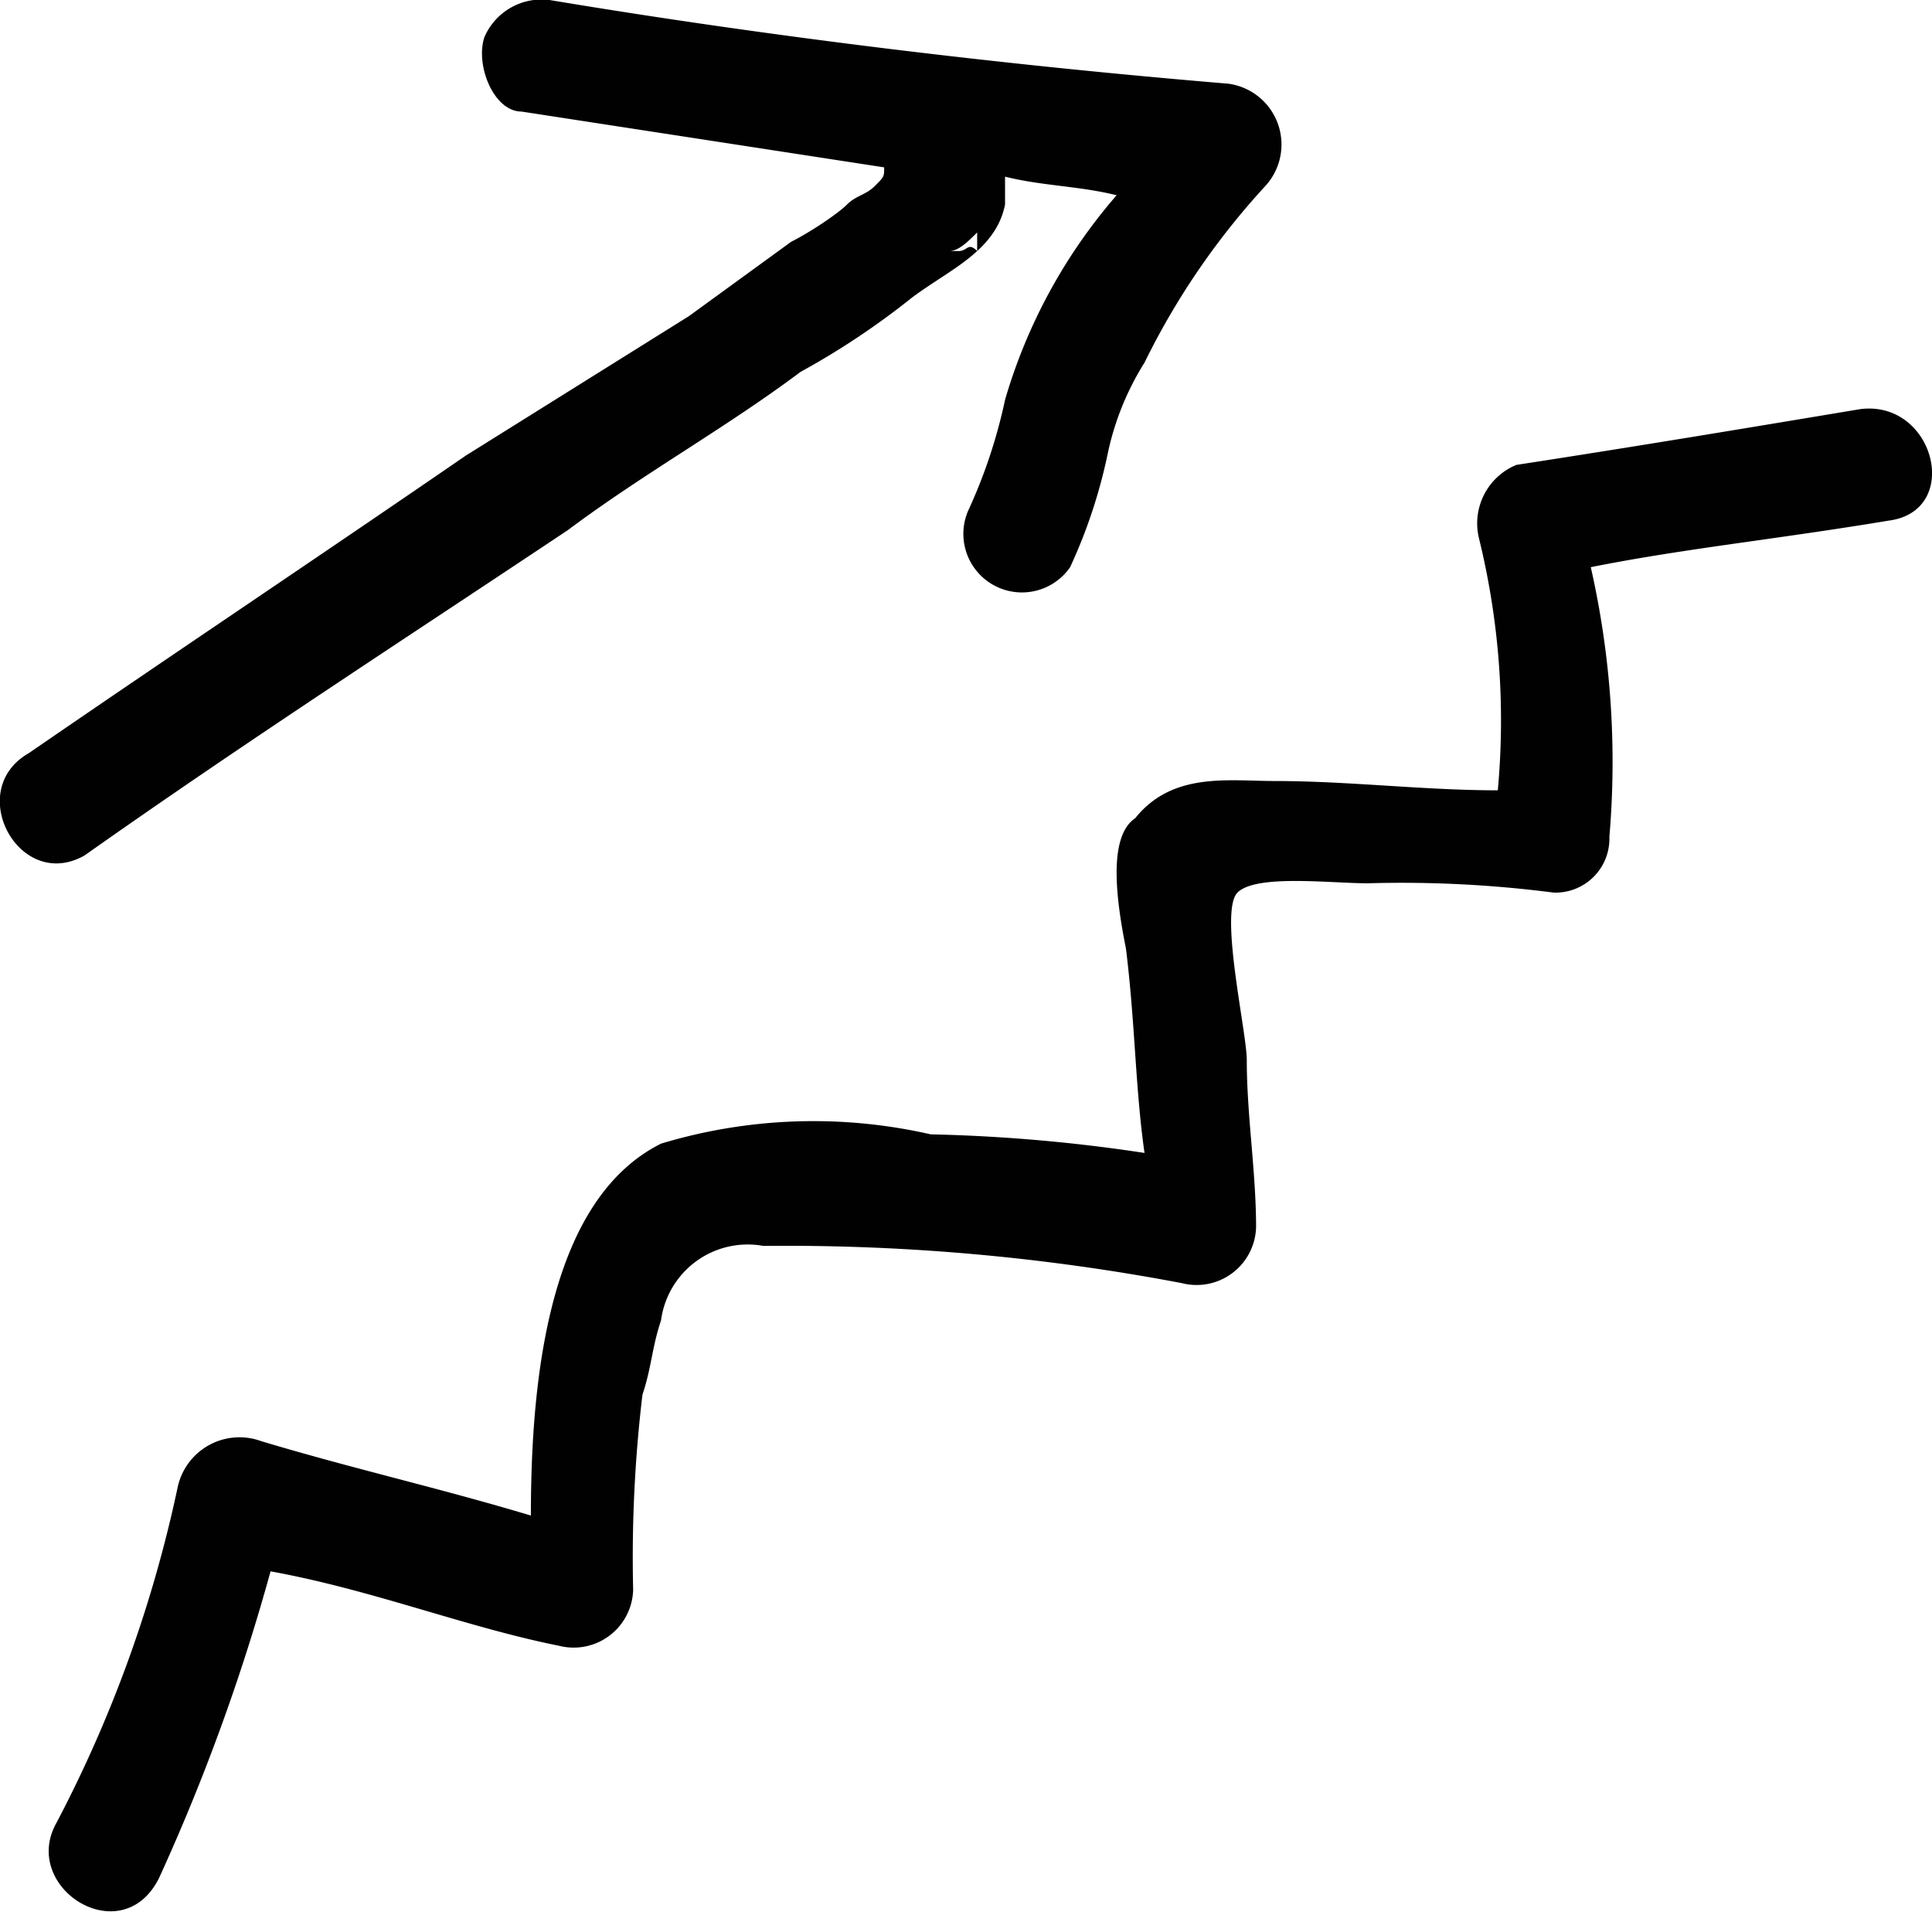 <svg xmlns="http://www.w3.org/2000/svg" id="af6ded81-1c12-4269-8b85-bc9451fae8f8" data-name="Calque 1" viewBox="0 0 20.78 20.56"><path d="M20,4.4c-1.2.2-2.4.4-3.7.6a.68.68,0,0,0-.4.8,8.22,8.22,0,0,1,.2,2.7c-.8,0-1.6-.1-2.4-.1-.5,0-1.1-.1-1.5.4-.3.2-.2.9-.1,1.4.1.8.1,1.5.2,2.2a17.85,17.85,0,0,0-2.3-.2,5.67,5.67,0,0,0-2.9.1c-1.2.6-1.4,2.5-1.4,4-1-.3-1.9-.5-2.9-.8a.68.68,0,0,0-.9.5A14,14,0,0,1,.6,19.6c-.4.7.7,1.4,1.1.6a21.9,21.9,0,0,0,1.2-3.3c1.1.2,2.1.6,3.1.8a.64.64,0,0,0,.8-.6A14.77,14.77,0,0,1,6.9,15c.1-.3.1-.5.2-.8a.94.94,0,0,1,1.1-.8,22.82,22.82,0,0,1,4.5.4.64.64,0,0,0,.8-.6c0-.6-.1-1.2-.1-1.8,0-.3-.3-1.6-.1-1.8s1-.1,1.4-.1a12.75,12.75,0,0,1,2,.1.58.58,0,0,0,.6-.6,9.47,9.47,0,0,0-.2-2.9c1-.2,2-.3,3.2-.5C21.1,5.5,20.8,4.3,20,4.4Z" transform="translate(0.01 0)" style="fill:#010101"></path><path d="M.9,9.2C2.6,8,4.3,6.9,6.1,5.7,6.9,5.1,7.8,4.6,8.6,4a8.34,8.34,0,0,0,1.2-.8c.4-.3.9-.5,1-1V1.9c.4.1.8.1,1.2.2a5.85,5.85,0,0,0-1.2,2.2,5.64,5.64,0,0,1-.4,1.2.63.63,0,0,0,1.1.6,5.64,5.64,0,0,0,.4-1.2,3,3,0,0,1,.4-1A8,8,0,0,1,13.6,2,.66.66,0,0,0,13.2.9C10.8.7,8.3.4,5.9,0a.67.67,0,0,0-.7.4c-.1.3.1.8.4.8l3.9.6c0,.1,0,.1-.1.2s-.2.1-.3.2-.4.3-.6.4l-1.1.8L5,4.9C3.4,6,1.9,7,.3,8.1-.4,8.5.2,9.6.9,9.2Zm9.4-6.5h-.1c.1,0,.2-.1.3-.2v.2C10.4,2.6,10.4,2.7,10.3,2.7Z" transform="translate(0.01 0)" style="fill:#010101"></path></svg>
